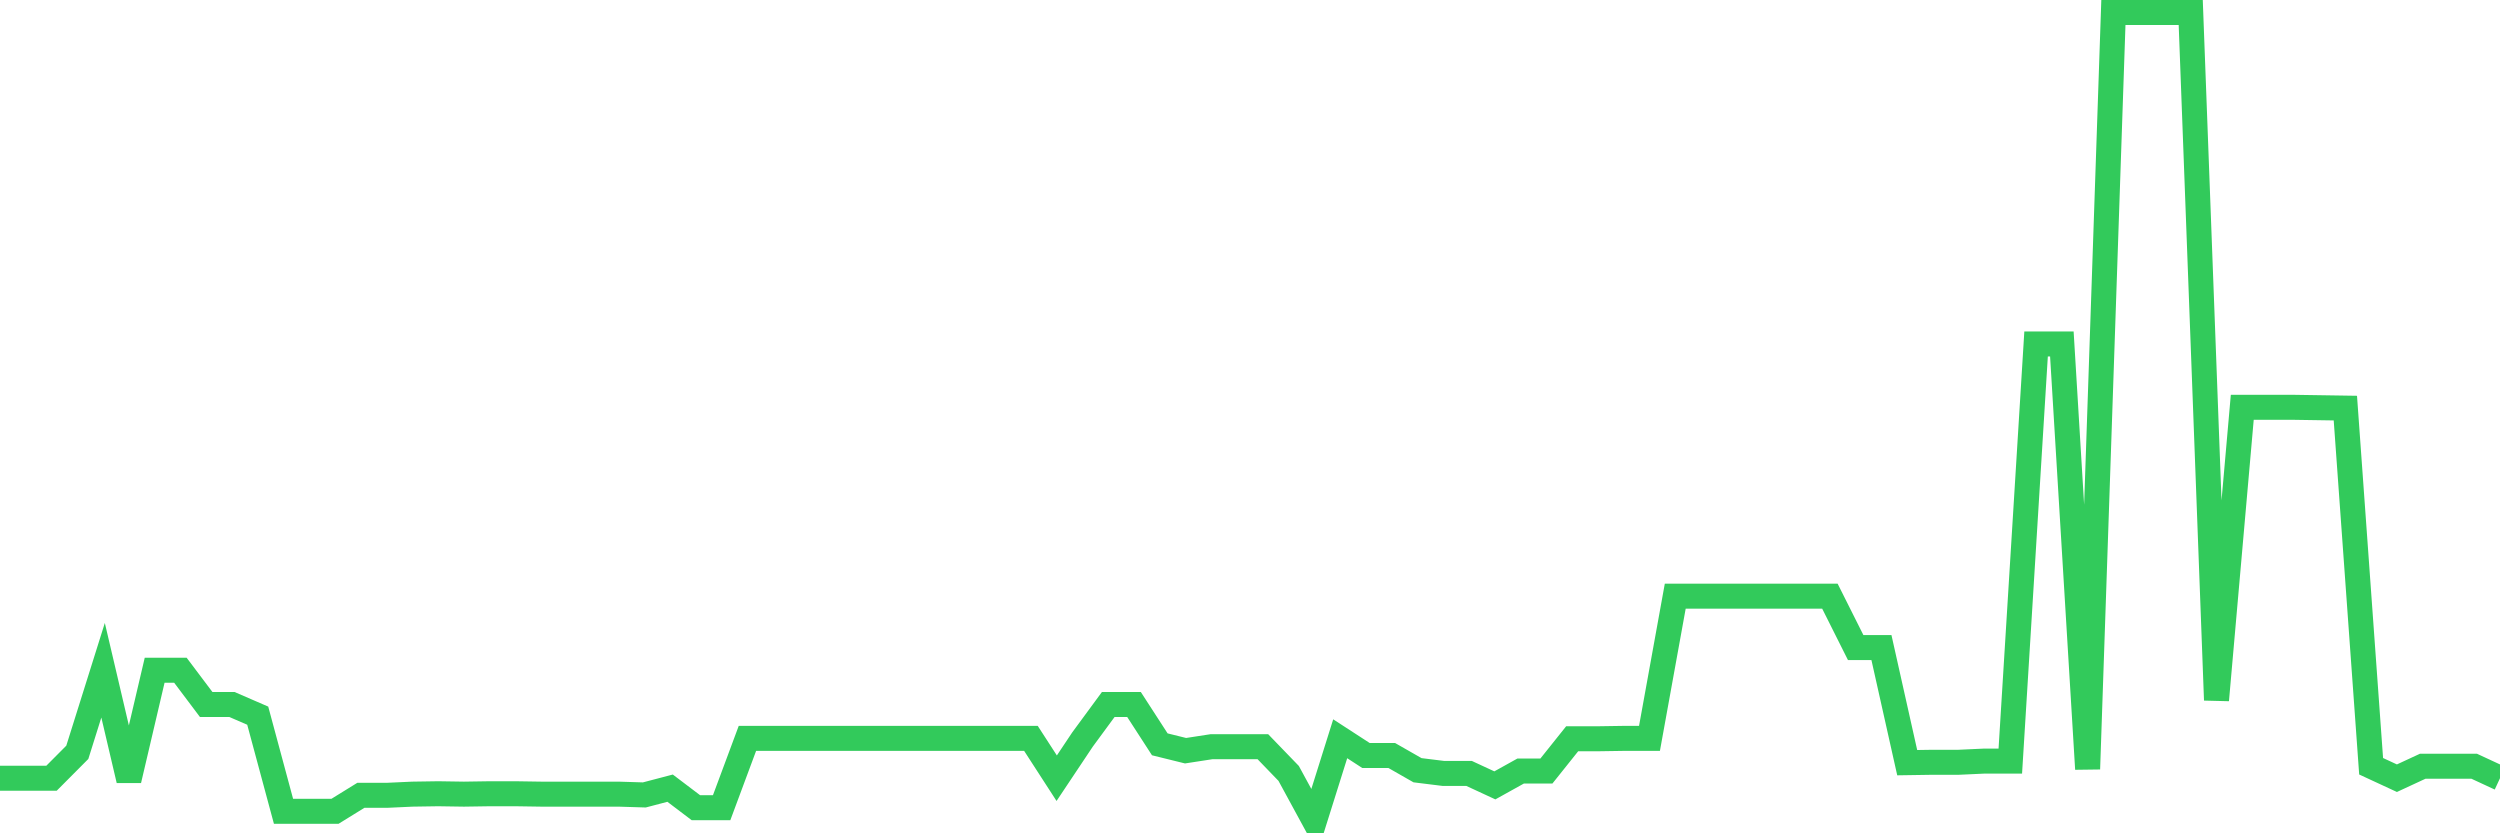 <svg
  xmlns="http://www.w3.org/2000/svg"
  xmlns:xlink="http://www.w3.org/1999/xlink"
  width="120"
  height="40"
  viewBox="0 0 120 40"
  preserveAspectRatio="none"
>
  <polyline
    points="0,37.354 1.237,37.354 2.474,37.354 3.711,36.111 4.948,32.172 6.186,37.449 7.423,32.172 8.66,32.172 9.897,33.816 11.134,33.816 12.371,34.352 13.608,38.941 14.845,38.941 16.082,38.941 17.32,38.176 18.557,38.176 19.794,38.119 21.031,38.1 22.268,38.119 23.505,38.1 24.742,38.1 25.979,38.119 27.216,38.119 28.454,38.119 29.691,38.119 30.928,38.157 32.165,37.832 33.402,38.769 34.639,38.769 35.876,35.442 37.113,35.442 38.351,35.442 39.588,35.442 40.825,35.442 42.062,35.442 43.299,35.442 44.536,35.442 45.773,35.442 47.01,35.442 48.247,35.442 49.485,35.442 50.722,37.354 51.959,35.499 53.196,33.816 54.433,33.816 55.67,35.728 56.907,36.034 58.144,35.843 59.381,35.843 60.619,35.843 61.856,37.124 63.093,39.4 64.33,35.461 65.567,36.264 66.804,36.264 68.041,36.971 69.278,37.124 70.515,37.124 71.753,37.698 72.99,37.01 74.227,37.01 75.464,35.461 76.701,35.461 77.938,35.442 79.175,35.442 80.412,28.615 81.649,28.615 82.887,28.615 84.124,28.615 85.361,28.615 86.598,28.615 87.835,28.615 89.072,31.082 90.309,31.082 91.546,36.608 92.784,36.589 94.021,36.589 95.258,36.532 96.495,36.532 97.732,16.51 98.969,16.51 100.206,36.914 101.443,0.6 102.68,0.6 103.918,0.6 105.155,0.6 106.392,33.606 107.629,19.551 108.866,19.551 110.103,19.551 111.34,19.57 112.577,19.589 113.814,36.78 115.052,37.354 116.289,36.78 117.526,36.78 118.763,36.78 120,37.354"
    fill="none"
    stroke="#32ca5b"
    stroke-width="1.2"
  >
  </polyline>
</svg>